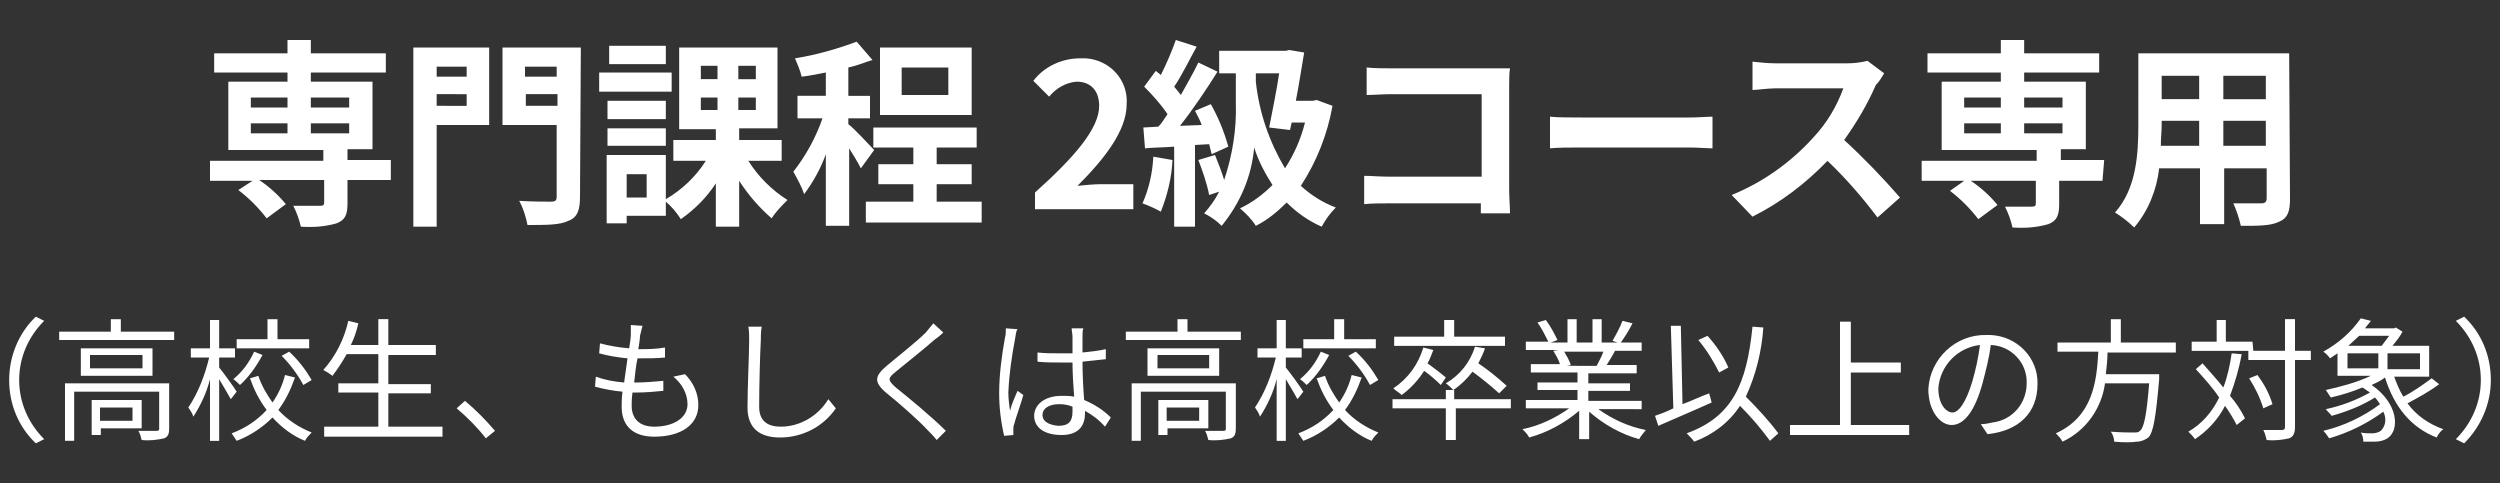 <?xml version="1.0" encoding="utf-8"?>
<!-- Generator: Adobe Illustrator 27.9.3, SVG Export Plug-In . SVG Version: 9.03 Build 53313)  -->
<svg version="1.1" id="レイヤー_1" xmlns="http://www.w3.org/2000/svg" xmlns:xlink="http://www.w3.org/1999/xlink" x="0px"
	 y="0px" viewBox="0 0 300 58" style="enable-background:new 0 0 300 58;" xml:space="preserve">
<rect x="0" y="0" width="300" height="58" fill="#333333" stroke="none"/>
<style type="text/css">
	.st0{fill:#FFFFFF;}
	.st1{fill:none;}
</style>
<g>
	<path id="パス_39188" class="st0" d="M30.1,14.8h4.4V16h-4.4V14.8z M30.1,11.7h4.4v1.2h-4.4V11.7z M41.9,11.7v1.2h-4.6v-1.2H41.9
		z M41.9,16h-4.6v-1.2h4.6V16z M46.9,19.2h-5.2v-1.3h3V9.8h-7.4V8.7h9V6.4h-9V4.8h-2.8v1.6h-8.8v2.3h8.8v1.1h-7.1V18h11.4v1.3H25.2
		v2.4h5.1l-1.7,1.1c1.3,1,2.4,2.1,3.4,3.4l2.3-1.7c-0.9-1.1-2-2.1-3.2-2.9h7.8v2.7c0,0.3-0.1,0.4-0.5,0.4s-1.9,0-3.2,0
		c0.4,0.8,0.7,1.6,0.9,2.5c1.5,0.1,2.9,0,4.3-0.4c1-0.4,1.3-1,1.3-2.4v-2.8h5.2L46.9,19.2z M56,8v1.2h-3.6V8H56z M52.4,12.7v-1.4H56
		v1.4H52.4z M58.7,5.7h-9.1v21.5h2.8V15h6.3V5.7z M63.1,12.7v-1.4h3.8v1.4H63.1z M66.8,8v1.2H63V8H66.8z M69.7,5.7h-9.4V15h6.5v8.6
		c0,0.5-0.2,0.6-0.7,0.6s-2.3,0-3.8-0.1c0.5,0.9,0.8,1.9,1,2.9c2.3,0,3.9,0,4.9-0.5c1.1-0.4,1.4-1.3,1.4-2.9L69.7,5.7z M79.9,5.5
		h-6.8v2.2h6.8V5.5z M80.6,8.7h-8.7V11h8.7V8.7z M79.9,12.1h-7v2.2h7V12.1z M72.9,17.5h7v-2.1h-7V17.5z M77.6,23.7h-2.4v-2.8h2.4
		V23.7z M84.1,11.7h2v1.5h-2V11.7z M84.1,7.9h2v1.6h-2V7.9z M90.7,9.5h-2.1V7.9h2.1V9.5z M90.7,13.2h-2.1v-1.5h2.1V13.2z M93.8,19.4
		v-2.6h-5.1v-1.4h4.6V5.7H81.5v9.8h4.4v1.3h-5.1v2.5h3.9c-1.2,1.9-2.9,3.5-4.8,4.6v-5.3h-7.1v8.2h2.4v-0.9h4.7v-1.7
		c0.7,0.6,1.3,1.3,1.8,2.1c1.7-1.2,3.1-2.6,4.2-4.3v5.2h2.8v-5.5c1.1,1.7,2.4,3.2,3.9,4.5c0.5-0.8,1.2-1.5,1.9-2.2
		c-1.9-1.2-3.5-2.8-4.7-4.7h4V19.4z M113.8,11.4h-5.6V8.1h5.6V11.4z M116.6,5.7h-11v8.1h11V5.7z M104.9,18c-0.5-0.5-2.4-2.6-3.1-3.1
		v-0.7h2.6v-2.7h-2.6V8.1c1-0.2,1.9-0.6,2.9-0.9L102.8,5c-2.4,0.9-4.9,1.6-7.4,2c0.3,0.7,0.6,1.4,0.8,2.2c0.9-0.1,1.9-0.3,2.9-0.5
		v2.8h-3.4v2.7h3c-0.8,2.3-2,4.5-3.5,6.4c0.5,0.9,1,1.8,1.3,2.7c1.1-1.5,2-3.1,2.6-4.8v8.6h2.8v-9.3c0.5,0.8,1,1.6,1.4,2.4L104.9,18
		z M112.4,24.2v-2.1h4.2v-2.4h-4.2v-2h4.8v-2.4h-12.4v2.4h4.8v2h-4.2v2.4h4.2v2.1h-5.7v2.5h13.9v-2.5H112.4z M124.1,25.1H136v-3
		h-3.8c-0.8,0-2,0.1-2.9,0.2c3.2-3.2,5.9-6.6,5.9-9.8c0.2-2.9-2-5.3-4.9-5.5c-0.2,0-0.4,0-0.7,0c-2.2,0-4.3,1-5.6,2.7l1.9,1.9
		c0.8-1,2-1.7,3.3-1.8c1.7,0,2.7,1.1,2.7,2.9c0,2.7-2.9,6.1-7.7,10.4v2H124.1z M138.4,18.8c-0.1,1.9-0.5,3.8-1.3,5.6
		c0.8,0.3,1.5,0.6,2.2,1c0.8-2,1.3-4.1,1.4-6.2L138.4,18.8z M145.1,17.3c0.1,0.4,0.2,0.8,0.3,1.2l2-0.9c-0.5-1.8-1.2-3.5-2.1-5.1
		l-1.9,0.8c0.3,0.6,0.6,1.1,0.8,1.7l-2.6,0.1c1.5-1.9,3.2-4.4,4.5-6.5l-2.3-1.1c-0.6,1.3-1.4,2.6-2.1,3.9c-0.2-0.3-0.5-0.6-0.8-1
		c0.9-1.3,1.8-3.2,2.7-4.8l-2.5-0.8c-0.5,1.4-1.1,2.8-1.8,4.2c-0.2-0.2-0.4-0.3-0.6-0.5l-1.4,1.9c1,1,2,2.1,2.8,3.3
		c-0.4,0.6-0.7,1.1-1.1,1.5l-1.8,0.1l0.2,2.5c1-0.1,2.2-0.1,3.5-0.2v9.6h2.5v-9.8L145.1,17.3z M150.7,8.8h2.8
		c-0.3,2-0.8,4.5-1.2,6.5l2.5,0.3l0.2-0.9h1.6c-0.5,2-1.3,3.8-2.4,5.5c-1.9-3.2-3.1-6.7-3.5-10.4L150.7,8.8L150.7,8.8z M158,12
		l-0.5,0.1h-2c0.4-2,0.7-4.1,1-5.8L154.7,6l-0.4,0.1h-8v2.7h2v3.6c0.1,3.1-0.4,6.2-1.4,9.2c-0.3-1-0.7-2-1.1-3l-2,0.6
		c0.5,1.3,1,2.7,1.3,4.2l1.2-0.4c-0.5,1-1.1,1.8-1.8,2.6c0.8,0.4,1.5,0.9,2.1,1.5c2.2-2.7,3.6-5.9,3.9-9.4c0.5,1.6,1.3,3.1,2.2,4.5
		c-1.1,1.1-2.4,2.1-3.9,2.8c0.7,0.6,1.4,1.3,1.9,2.1c1.4-0.7,2.6-1.7,3.7-2.8c1.2,1.2,2.6,2.2,4.2,2.9c0.5-0.9,1-1.6,1.7-2.3
		c-1.6-0.6-3-1.5-4.2-2.6c1.9-2.9,3.2-6.2,3.8-9.6L158,12z M164,8.1v3.3c0.7,0,2-0.1,3-0.1h10.8v9.9h-11.1c-1.1,0-2.2-0.1-3-0.1v3.4
		c0.8-0.1,2.2-0.1,3.1-0.1h10.9c0,0.5,0,0.9,0,1.2h3.5c0-0.7-0.1-2-0.1-2.8V10.4c0-0.7,0-1.7,0.1-2.2c-0.4,0-1.4,0-2.1,0H167
		C166.2,8.2,164.9,8.2,164,8.1L164,8.1z M186,14v3.8c0.9-0.1,2.5-0.1,3.9-0.1h12.8c1,0,2.2,0.1,2.8,0.1V14c-0.6,0-1.7,0.1-2.8,0.1
		h-12.9C188.6,14.1,186.8,14.1,186,14z M226.1,8.8l-2-1.5c-0.8,0.2-1.6,0.3-2.5,0.3h-8.5c-0.9,0-1.9-0.1-2.8-0.2v3.4
		c0.5,0,1.8-0.2,2.8-0.2h8.1c-0.8,2.2-2,4.2-3.6,5.9c-2.7,3-6.1,5.4-9.8,6.9l2.5,2.6c3.4-1.7,6.4-4,9-6.7c2.2,2.1,4.2,4.4,6,6.8
		l2.7-2.4c-2.1-2.4-4.3-4.7-6.7-6.9c1.5-2.1,2.8-4.3,3.8-6.6C225.5,9.8,225.8,9.3,226.1,8.8z M235.7,14.8h4.4V16h-4.4V14.8z
		 M235.7,11.7h4.4v1.2h-4.4V11.7z M247.5,11.7v1.2h-4.6v-1.2H247.5z M247.5,16h-4.6v-1.2h4.6V16z M252.5,19.2h-5.2v-1.3h3V9.8h-7.4
		V8.7h9V6.4h-9V4.8h-2.8v1.6h-8.8v2.3h8.8v1.1H233V18h11.4v1.3h-13.8v2.4h5.1l-1.7,1.2c1.3,1,2.4,2.1,3.4,3.4l2.3-1.7
		c-0.9-1.1-2-2.1-3.2-2.9h7.8v2.7c0,0.3-0.1,0.4-0.5,0.4s-1.9,0-3.2,0c0.4,0.8,0.7,1.6,0.9,2.5c1.5,0.1,2.9,0,4.3-0.4
		c1-0.4,1.3-1,1.3-2.4v-2.8h5.2L252.5,19.2z M266.8,17.5v-3h5.1v3H266.8z M259.3,17.5c0-0.9,0.1-1.8,0.1-2.5v-0.5h4.5v3H259.3z
		 M263.9,9.1v2.8h-4.5V9.1H263.9z M271.9,11.9h-5.1V9.1h5.1V11.9z M274.7,6.4h-18.1V15c0,3.4-0.2,7.6-2.8,10.5
		c0.8,0.5,1.6,1.1,2.3,1.8c1.7-2,2.7-4.5,3-7.1h4.9v6.7h2.9v-6.7h5.1v3.6c0,0.4-0.2,0.6-0.6,0.6s-2,0-3.4,0c0.4,0.9,0.7,1.8,0.9,2.7
		c2.2,0,3.6,0,4.6-0.5c1-0.4,1.3-1.2,1.3-2.7L274.7,6.4z"/>
	<path id="パス_39189" class="st0" d="M1.1,45.6c0,2.9,1.1,5.6,3.2,7.6l1-0.5c-1.9-1.9-3-4.4-3-7.1c0-2.7,1.1-5.2,3-7.1l-1-0.5
		C2.2,40,1.1,42.8,1.1,45.6z M15.9,48.9v1.6H12v-1.6H15.9z M17,51.4V48h-6v4.2h1.1v-0.8H17z M20.3,46H7.8v6.9h1.1V47h10.2v4.4
		c0,0.2,0,0.3-0.3,0.3s-1.2,0-2.2,0c0.2,0.3,0.3,0.7,0.4,1.1c0.9,0.1,1.8,0,2.7-0.2c0.5-0.2,0.6-0.6,0.6-1.2V46z M17.1,44.2h-6.3
		v-1.6h6.3V44.2z M9.7,41.8v3.3h8.6v-3.3H9.7z M14.5,39.8v-1.5h-1.2v1.5H7.1v1h13.8v-1H14.5z M37.1,40.7h-3.8v-2.4h-1.2v2.4h-3.7
		v1.1h8.7V40.7z M33.8,42.7c1,1,1.9,2.2,2.6,3.5l1-0.6c-0.7-1.2-1.6-2.4-2.7-3.4L33.8,42.7z M30.5,42.2c-0.6,1.3-1.4,2.4-2.5,3.3
		c0.3,0.2,0.6,0.5,0.8,0.7c1.1-1,2-2.3,2.7-3.6L30.5,42.2z M28.4,47c-0.3-0.5-1.6-2.3-2.1-2.9v-1.2h1.9v-1.1h-1.9v-3.4h-1.1v3.4
		h-2.3v1.1h2.2c-0.5,2.1-1.3,4.2-2.5,6c0.2,0.3,0.5,0.7,0.6,1.1c0.9-1.4,1.6-2.9,2-4.5v7.4h1.1v-7.4c0.5,0.8,1.1,1.9,1.4,2.4
		L28.4,47z M34.2,45c-0.3,1.2-0.8,2.3-1.5,3.3c-0.7-1-1.3-2-1.7-3.2l-1,0.3c0.5,1.4,1.1,2.6,2,3.8c-1.2,1.3-2.6,2.2-4.2,2.8
		c0.2,0.3,0.4,0.6,0.6,0.9c1.6-0.6,3.1-1.6,4.3-2.8c1.1,1.2,2.4,2.2,3.9,2.8c0.2-0.4,0.5-0.7,0.8-1c-1.5-0.6-2.9-1.5-4-2.7
		c0.9-1.2,1.5-2.5,2-3.9L34.2,45z M46.6,51.3v-4.1h5.1v-1.1h-5.1v-3.5h5.7v-1.2h-5.7v-3.1h-1.2v3.1h-3.3c0.4-0.8,0.7-1.7,0.9-2.6
		l-1.2-0.3c-0.5,2.2-1.5,4.2-3,5.9c0.4,0.2,0.7,0.4,1.1,0.7c0.6-0.8,1.2-1.7,1.7-2.6h3.8V46h-4.8v1.1h4.8v4.1h-6.5v1.2h14.2v-1.2
		h-6.5V51.3z M58.3,52.6l1.1-0.9c-1.1-1.3-2.3-2.5-3.6-3.6l-1,0.9C56.1,50.1,57.3,51.3,58.3,52.6z M77.1,39.1L75.7,39
		c0,0.4,0,0.8,0,1.1c0,0.5-0.1,1-0.2,1.7c-1.2-0.1-2.4-0.3-3.5-0.6l-0.1,1.2c1.1,0.3,2.3,0.5,3.4,0.6c-0.1,0.9-0.3,2-0.4,2.9
		c-1.2-0.1-2.3-0.3-3.4-0.7l-0.1,1.2c1.1,0.3,2.2,0.5,3.3,0.6c-0.1,0.8-0.1,1.4-0.1,1.8c0,2.6,1.7,3.6,3.9,3.6
		c3.2,0,5.3-1.4,5.3-3.8c0-1.4-0.6-2.7-1.6-3.7l-1.4,0.3c1,0.8,1.7,2,1.7,3.3c0,1.6-1.6,2.7-4,2.7c-1.8,0-2.7-1-2.7-2.5
		c0-0.4,0-0.9,0.1-1.6h0.6c1,0,2.1-0.1,3.1-0.2v-1.2c-1.1,0.1-2.2,0.2-3.3,0.2h-0.2c0.1-0.9,0.2-2,0.4-2.9h0.1c1.3,0,2.2,0,3.2-0.1
		v-1.2c-1.1,0.2-2.2,0.2-3.2,0.2c0.1-0.7,0.2-1.2,0.2-1.6C76.9,39.9,77,39.5,77.1,39.1L77.1,39.1z M91.4,39.2h-1.6
		c0.1,0.5,0.1,1.1,0.1,1.6c0,1.7-0.2,5.7-0.2,8.1c0,2.6,1.6,3.6,3.9,3.6c2.7,0,5.2-1.3,6.7-3.5l-0.9-1.1c-1.2,2-3.4,3.3-5.7,3.3
		c-1.5,0-2.6-0.6-2.6-2.4c0-2.4,0.1-6.2,0.2-8C91.3,40.3,91.3,39.8,91.4,39.2L91.4,39.2z M113.2,39.9l-1.2-1.1
		c-0.3,0.4-0.6,0.7-0.9,1.1c-1.1,1.1-3.5,3-4.7,4c-1.4,1.2-1.6,1.9-0.1,3.2c1.5,1.2,3.9,3.3,5,4.5c0.4,0.4,0.8,0.8,1.1,1.2l1.1-1.1
		c-1.7-1.7-4.5-4-6-5.2c-1-0.9-1-1.1,0-1.9c1.2-1,3.5-2.8,4.6-3.8C112.4,40.6,112.9,40.2,113.2,39.9L113.2,39.9z M125.1,49.8
		c0-0.8,0.8-1.3,2-1.3c0.6,0,1.1,0.1,1.6,0.3c0,0.2,0,0.4,0,0.6c0,1.1-0.4,1.7-1.7,1.7C125.9,51,125.1,50.6,125.1,49.8z M130,39.4
		h-1.4c0,0.3,0.1,0.7,0.1,1v2c-0.5,0-1,0-1.5,0c-1,0-1.8,0-2.7-0.1v1.1c0.9,0.1,1.8,0.1,2.7,0.1c0.5,0,1,0,1.5,0
		c0,1.3,0.1,2.9,0.2,4.1c-0.5-0.1-1-0.1-1.5-0.1c-2.1,0-3.3,1.1-3.3,2.4c0,1.4,1.2,2.3,3.3,2.3c2.2,0,2.8-1.3,2.8-2.6v-0.3
		c0.9,0.5,1.7,1.1,2.4,1.9l0.7-1.1c-0.9-0.9-2-1.6-3.2-2.1c-0.1-1.3-0.2-2.9-0.2-4.6c1-0.1,1.9-0.2,2.8-0.3v-1.2
		c-0.9,0.2-1.8,0.3-2.8,0.4c0-0.8,0-1.5,0-1.9C129.9,40,129.9,39.7,130,39.4z M122.1,39.5l-1.4-0.1c0,0.4,0,0.8-0.1,1.1
		c-0.4,2.2-0.7,4.5-0.7,6.7c0,1.7,0.2,3.4,0.6,5.1l1.1-0.1c0-0.2,0-0.4,0-0.6c0-0.2,0-0.5,0.1-0.7c0.2-0.8,0.8-2.4,1.1-3.5l-0.7-0.5
		c-0.3,0.7-0.7,1.6-0.9,2.4c-0.1-0.7-0.2-1.5-0.2-2.2c0.1-2.2,0.4-4.3,0.8-6.4C121.9,40.2,121.9,39.8,122.1,39.5L122.1,39.5z
		 M143.9,48.9v1.6H140v-1.6H143.9z M145,51.4V48h-6v4.2h1.1v-0.8H145z M148.3,46h-12.5v6.9h1.1V47h10.2v4.4c0,0.2,0,0.3-0.3,0.3
		s-1.2,0-2.2,0c0.2,0.3,0.3,0.7,0.4,1.1c0.9,0.1,1.8,0,2.7-0.2c0.5-0.2,0.6-0.6,0.6-1.2V46z M145.1,44.2h-6.2v-1.6h6.2V44.2z
		 M137.7,41.8v3.3h8.6v-3.3H137.7z M142.5,39.8v-1.5h-1.2v1.5h-6.2v1h13.8v-1H142.5z M165.1,40.7h-3.8v-2.4h-1.2v2.4h-3.7v1.1h8.7
		V40.7z M161.8,42.7c1,1,1.9,2.2,2.6,3.5l1-0.6c-0.7-1.2-1.6-2.4-2.7-3.4L161.8,42.7z M158.5,42.2c-0.6,1.3-1.4,2.4-2.5,3.3
		c0.3,0.2,0.6,0.5,0.8,0.7c1.1-1,2-2.3,2.7-3.6L158.5,42.2z M156.4,47c-0.3-0.5-1.6-2.3-2.1-2.9v-1.2h1.9v-1.1h-1.9v-3.4h-1.1v3.4
		h-2.3v1.1h2.2c-0.5,2.1-1.3,4.2-2.5,6c0.2,0.3,0.5,0.7,0.6,1.1c0.9-1.4,1.6-2.9,2-4.5v7.4h1.1v-7.4c0.5,0.8,1.1,1.9,1.4,2.4
		L156.4,47z M162.2,45c-0.3,1.2-0.8,2.3-1.5,3.3c-0.7-1-1.3-2-1.7-3.2l-1,0.3c0.5,1.4,1.1,2.6,2,3.8c-1.2,1.3-2.6,2.2-4.2,2.8
		c0.2,0.3,0.4,0.6,0.6,0.9c1.6-0.6,3.1-1.6,4.3-2.8c1.1,1.2,2.4,2.2,3.9,2.8c0.2-0.4,0.5-0.7,0.8-1c-1.5-0.6-2.9-1.5-4-2.7
		c0.9-1.2,1.5-2.5,2-3.9L162.2,45z M180.6,40.4h-6.1v-2h-1.2v2h-6v1.1h13.3V40.4z M173.5,45.3c-0.7-0.6-1.5-1.2-2.2-1.7
		c0.3-0.5,0.5-1.1,0.7-1.6l-1.2-0.3c-0.6,2-1.8,3.7-3.6,4.9c0.3,0.3,0.7,0.5,1,0.8c1.1-0.8,2-1.8,2.7-2.9c0.7,0.5,1.4,1.1,2,1.7
		L173.5,45.3z M181.1,47.9h-6.6v-1.1h-0.1c0.9-0.6,1.7-1.4,2.3-2.2c1.1,0.8,2.2,1.7,3.2,2.6l0.9-0.9c-1.1-1-2.2-1.9-3.4-2.7
		c0.3-0.6,0.6-1.2,0.8-1.8l-1.2-0.2c-0.6,1.9-1.8,3.4-3.5,4.4c0.3,0.2,0.6,0.5,0.9,0.8h-0.9v1.1h-6.4V49h6.4v3.8h1.2V49h6.6v-1.1
		H181.1z M192.4,42.2c-0.2,0.6-0.5,1.1-0.8,1.7h0.2H188l0.5-0.1c-0.2-0.6-0.5-1.1-0.8-1.6C187.7,42.2,192.4,42.2,192.4,42.2z
		 M197,49.1v-1h-6.4v-1.2h5V46h-5v-1.2h5.8v-1h-3.6c0.3-0.5,0.7-1.1,1-1.7h3.2v-1h-2.5c0.5-0.7,1-1.5,1.4-2.3l-1.2-0.3
		c-0.3,0.8-0.8,1.7-1.2,2.4l0.6,0.2h-1.9v-2.8h-1.1v2.8h-1.9v-2.8h-1.1v2.8h-2l0.8-0.3c-0.4-0.8-0.8-1.6-1.4-2.4l-1,0.3
		c0.5,0.7,0.9,1.5,1.3,2.3h-2.7v1h3.9l-0.6,0.1c0.3,0.5,0.6,1,0.8,1.6h-3.5v1h5.6v1.2h-4.8v0.9h4.8V48h-6.2v1h5.2
		c-1.7,1.2-3.6,2.1-5.6,2.5c0.3,0.3,0.6,0.6,0.8,1c2.2-0.6,4.2-1.7,6-3.2v3.4h1.2v-3.3c1.7,1.5,3.8,2.7,6,3.3
		c0.2-0.4,0.5-0.7,0.8-1.1c-2.1-0.4-4-1.3-5.7-2.5H197z M207.4,44.1c-0.6-1.4-1.5-2.7-2.5-3.8l-1.1,0.5c1,1.2,1.8,2.5,2.5,3.9
		L207.4,44.1z M205.1,47.2c-1.1,0.4-2.1,0.9-3.2,1.3l-0.2-9.4h-1.2l0.3,9.9c-0.8,0.4-1.6,0.7-2.2,0.9l0.4,1.2
		c1.8-0.8,4.2-1.8,6.4-2.8L205.1,47.2z M213.4,52c-1.2-1.6-2.5-3-3.9-4.4c1.2-2.6,1.9-5.4,2.1-8.3l-1.3-0.1
		c-0.7,6.9-2.4,10.8-7.9,12.8c0.3,0.3,0.7,0.7,0.9,1c2.2-0.8,4.2-2.3,5.5-4.3c1.3,1.3,2.5,2.7,3.6,4.2L213.4,52z M222.1,51v-6.3h6
		v-1.2h-6v-4.9h-1.3V51h-6v1.2h14.3V51H222.1z M244.5,46.1c0.1-3.2-2.5-5.8-5.7-5.9c-0.1,0-0.3,0-0.4,0c-3.7-0.1-6.8,2.8-7,6.5
		c0,2.6,1.4,4.3,2.8,4.3c1.5,0,2.8-1.7,3.7-5c0.4-1.5,0.8-3.1,1-4.6c2.5,0.1,4.4,2.2,4.3,4.6l0,0c0,2.4-1.7,4.4-4.1,4.7
		c-0.5,0.1-0.9,0.2-1.4,0.2l0.8,1.2C242.3,51.7,244.5,49.5,244.5,46.1z M232.6,46.6c0.2-2.7,2.3-4.9,5-5.2c-0.2,1.5-0.5,2.9-0.9,4.3
		c-0.8,2.7-1.7,3.8-2.4,3.8C233.6,49.5,232.6,48.6,232.6,46.6z M261.1,42.2v-1.1h-6.6v-2.8h-1.2v2.8h-6.4v1.1h4.9
		c-0.2,3.7-0.7,7.8-5.1,9.8c0.3,0.3,0.6,0.6,0.8,1c2.8-1.3,4.7-4,5.1-7h5.3c-0.3,3.7-0.6,5.3-1.1,5.7c-0.2,0.2-0.4,0.2-0.8,0.2
		c-0.4,0-1.5,0-2.7-0.1c0.2,0.3,0.4,0.7,0.4,1.2c1.1,0.1,2.1,0.1,2.7,0c0.5,0,1-0.2,1.4-0.5c0.6-0.6,0.9-2.4,1.3-7
		c0-0.2,0-0.6,0-0.6h-6.4c0.1-0.9,0.2-1.8,0.2-2.6h8.2V42.2z M270.3,41h-3.2v-2.6H266V41h-3v1.1h7.4L270.3,41z M267.8,42.4
		c-0.2,1.4-0.5,2.8-1,4.1c-0.8-1-1.7-2-2.5-2.9l-0.8,0.7c1,1.1,2,2.2,2.8,3.4c-0.8,1.7-2.1,3.2-3.7,4.1c0.3,0.3,0.6,0.6,0.8,0.9
		c1.5-1,2.8-2.4,3.6-4c0.5,0.7,1,1.5,1.4,2.3l1-0.8c-0.5-1-1.1-1.9-1.8-2.7c0.6-1.6,1.1-3.3,1.4-5L267.8,42.4z M277.3,42.1h-1.9
		v-3.8h-1.2v3.8h-4.4v1.1h4.4v8c0,0.3-0.1,0.4-0.4,0.4s-1.2,0-2.2,0c0.2,0.4,0.3,0.8,0.4,1.2c0.9,0.1,1.8,0,2.7-0.2
		c0.5-0.2,0.7-0.6,0.7-1.4v-8h1.9V42.1z M272.7,48.5c-0.4-1.3-1-2.4-1.8-3.5l-1,0.4c0.7,1.1,1.3,2.3,1.7,3.6L272.7,48.5z
		 M281.7,42.4h3.7v1.8h-3.7V42.4z M286.7,40.3c-0.3,0.4-0.6,0.8-0.9,1.2h-4c0.4-0.4,0.9-0.8,1.3-1.2H286.7z M290.4,44.3h-3.9v-1.9
		h3.9V44.3z M291.8,45.4c-1.1,0.8-2.2,1.6-3.4,2.2c-0.5-0.8-0.8-1.6-1.1-2.4h4.2v-3.7h-4.4c0.4-0.5,0.9-1.1,1.2-1.7l-0.8-0.5
		l-0.2,0.1h-3.5c0.2-0.3,0.5-0.6,0.7-0.9l-1.2-0.3c-1.2,1.7-2.7,3-4.5,4c0.3,0.2,0.6,0.5,0.8,0.8c0.3-0.2,0.6-0.4,0.9-0.6v2.7h4
		c-1.7,0.8-3.6,1.3-5.4,1.7c0.2,0.3,0.4,0.6,0.6,0.9c1.3-0.3,2.6-0.7,3.8-1.2c0.3,0.2,0.6,0.4,0.9,0.6c-1.6,0.9-3.4,1.6-5.3,2
		c0.2,0.3,0.5,0.5,0.7,0.8c1.8-0.5,3.6-1.2,5.2-2.2c0.2,0.2,0.4,0.5,0.6,0.8c-2,1.5-4.3,2.6-6.8,3.2c0.3,0.3,0.5,0.6,0.7,0.9
		c2.4-0.7,4.6-1.8,6.5-3.2c0.4,0.8,0.3,1.7-0.3,2.3c-0.3,0.2-0.7,0.3-1,0.3c-0.5,0-1,0-1.4-0.1c0.2,0.3,0.3,0.7,0.3,1.1
		c0.5,0,0.9,0,1.3,0c0.6,0,1.1-0.1,1.6-0.4c1.5-1,1.3-4.2-1.9-6.4c0.6-0.3,1.1-0.5,1.6-0.9c1.1,3.5,3.1,6,6.2,7.2
		c0.2-0.4,0.4-0.7,0.8-1c-1.7-0.6-3.2-1.6-4.3-3.1c1.3-0.7,2.6-1.4,3.8-2.3L291.8,45.4z M298.9,45.6c0-2.9-1.1-5.6-3.2-7.6l-1,0.5
		c1.9,1.9,3,4.4,3,7.1c0,2.7-1.1,5.2-3,7.1l1,0.5C297.7,51.2,298.9,48.5,298.9,45.6L298.9,45.6z"/>
</g>
<g>
	<rect class="st1" width="300" height="58"/>
</g>
</svg>
